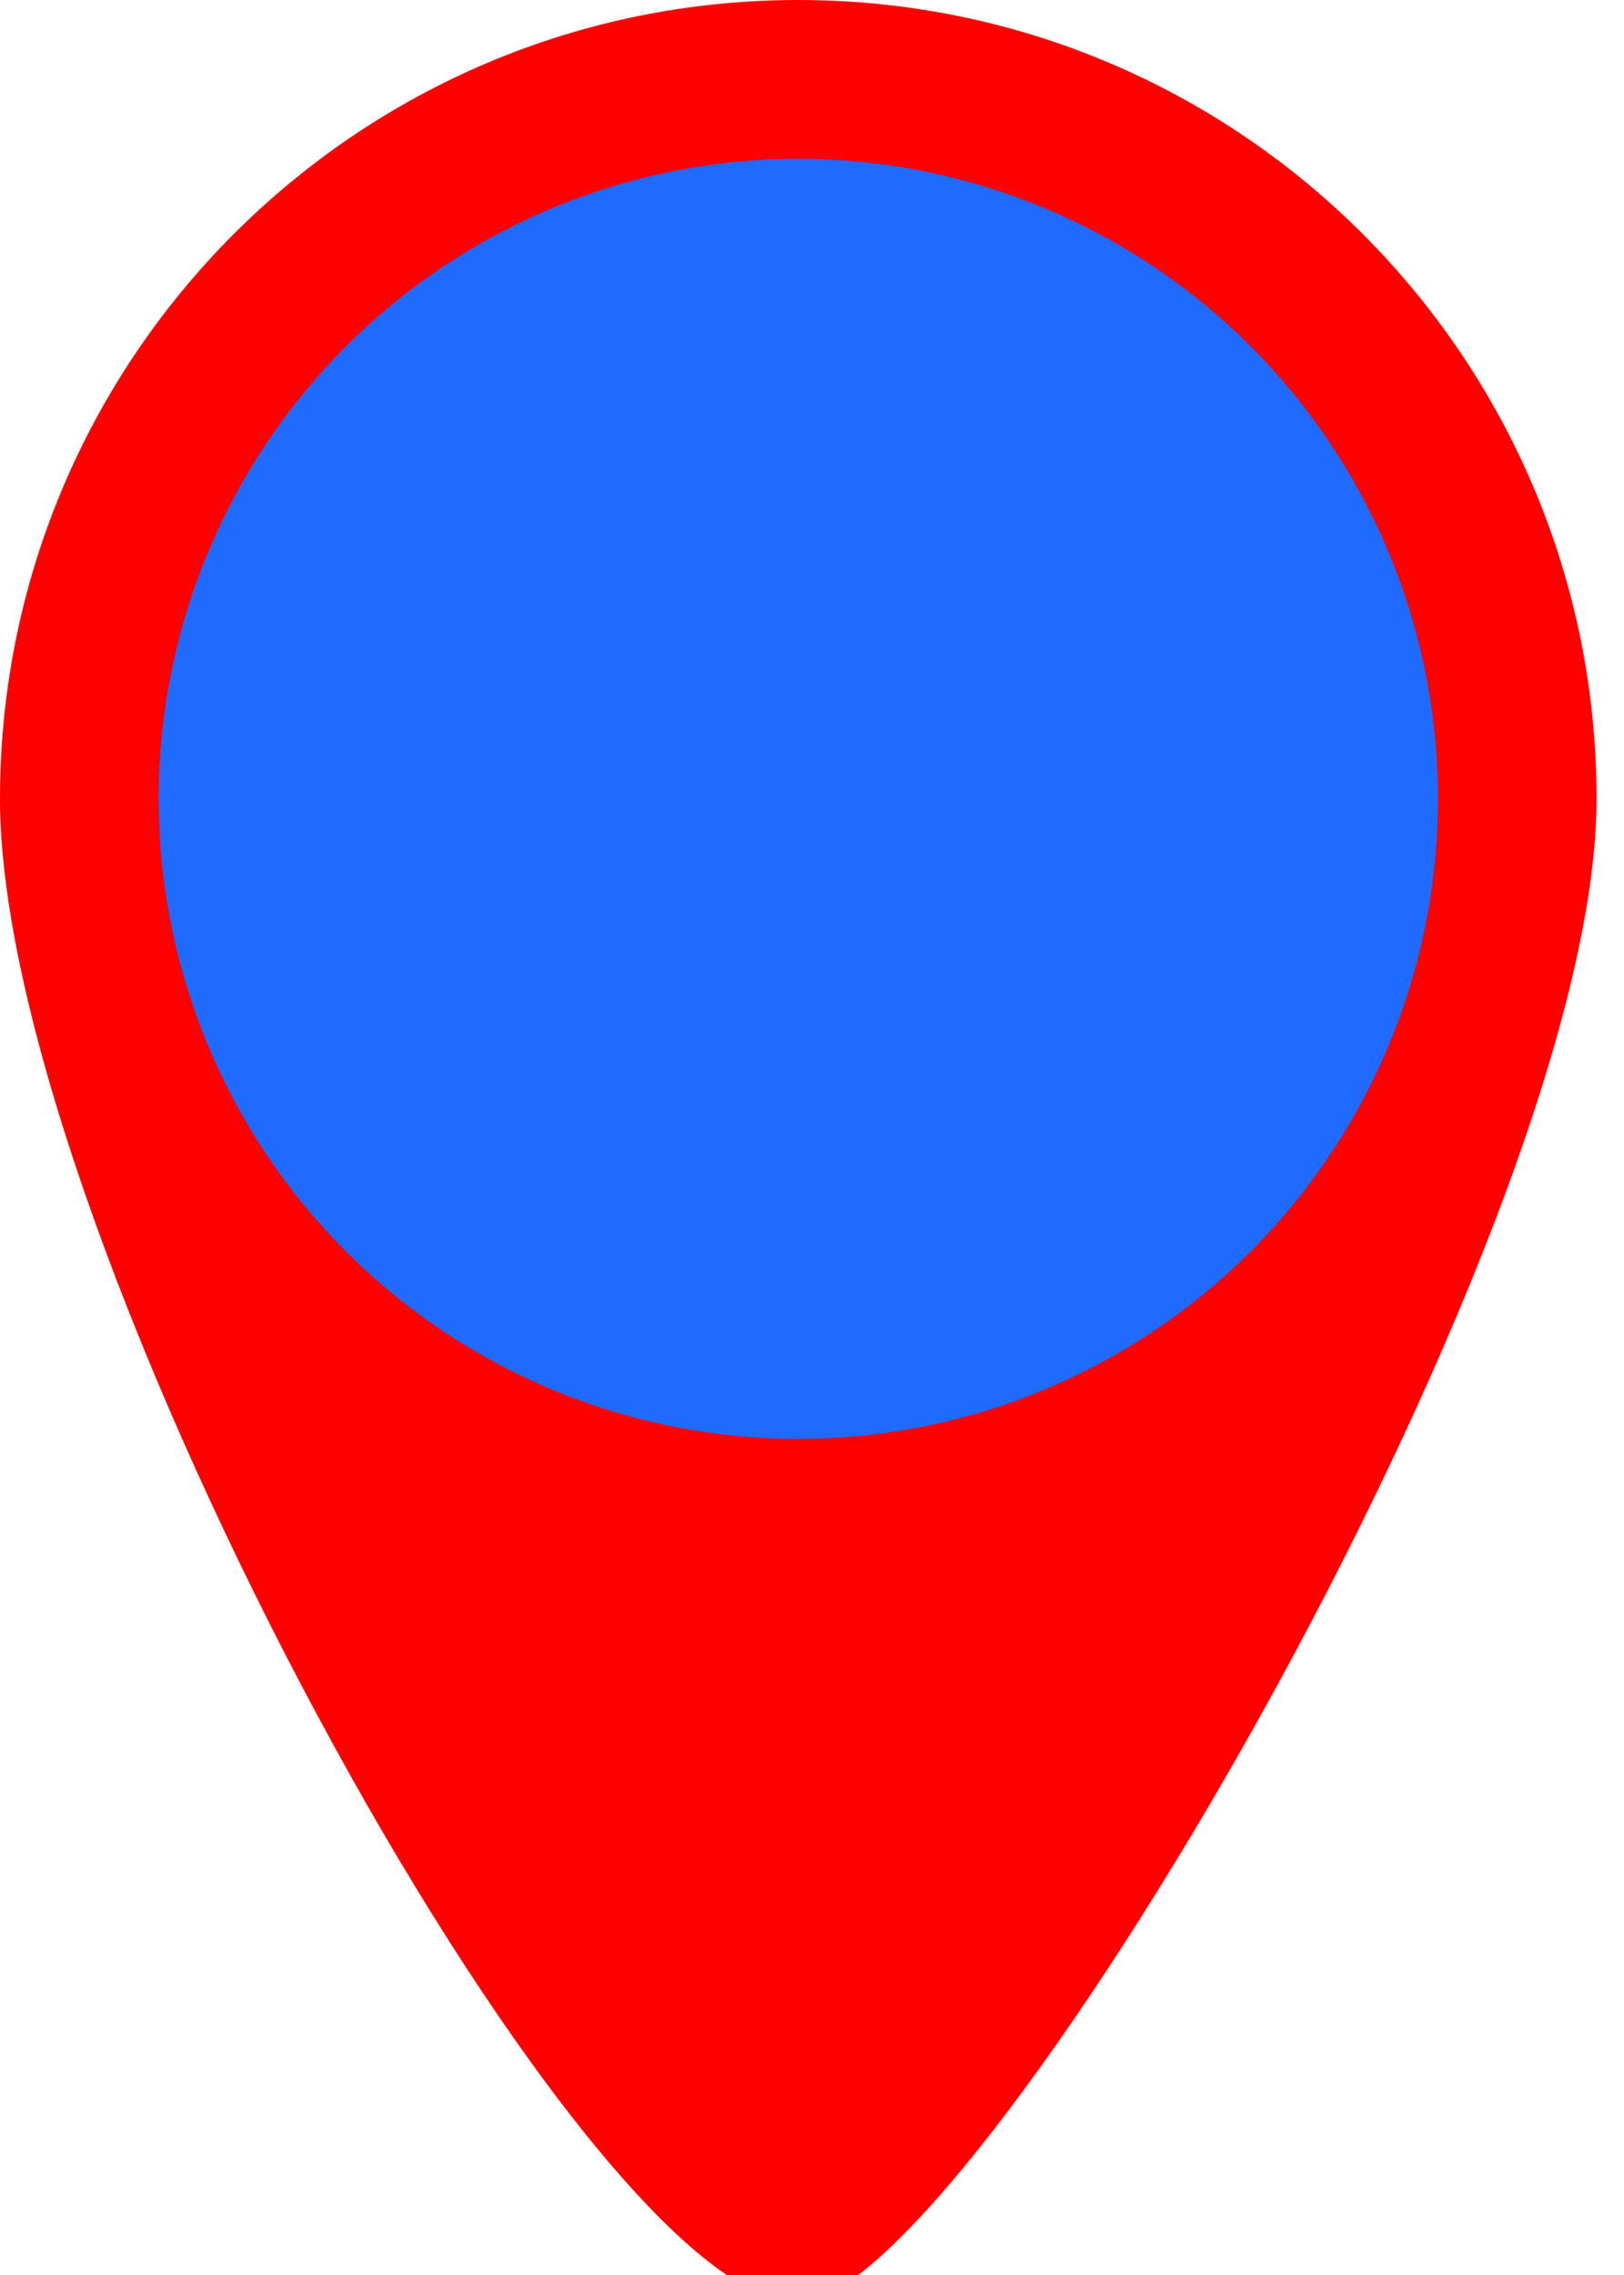 <?xml version="1.0" encoding="utf-8"?>
<!-- Generator: Adobe Illustrator 15.0.2, SVG Export Plug-In  -->
<!DOCTYPE svg>
<svg version="1.2" baseProfile="tiny"
	 xmlns="http://www.w3.org/2000/svg" xmlns:xlink="http://www.w3.org/1999/xlink" xmlns:a="http://ns.adobe.com/AdobeSVGViewerExtensions/3.0/"
	 x="0px" y="0px" width="25px" height="35px" viewBox="0 0 25 35" xml:space="preserve">
<defs>
</defs>
<path fill="#FF0000" d="M12.289,0C5.502,0,0,5.502,0,12.29s8.954,23.139,12.289,23.139c2.575,0,12.289-16.352,12.289-23.139
	S19.076,0,12.289,0z"/>
<circle fill="#1F6AFF" cx="12.289" cy="12.29" r="9.847"/>
</svg>
